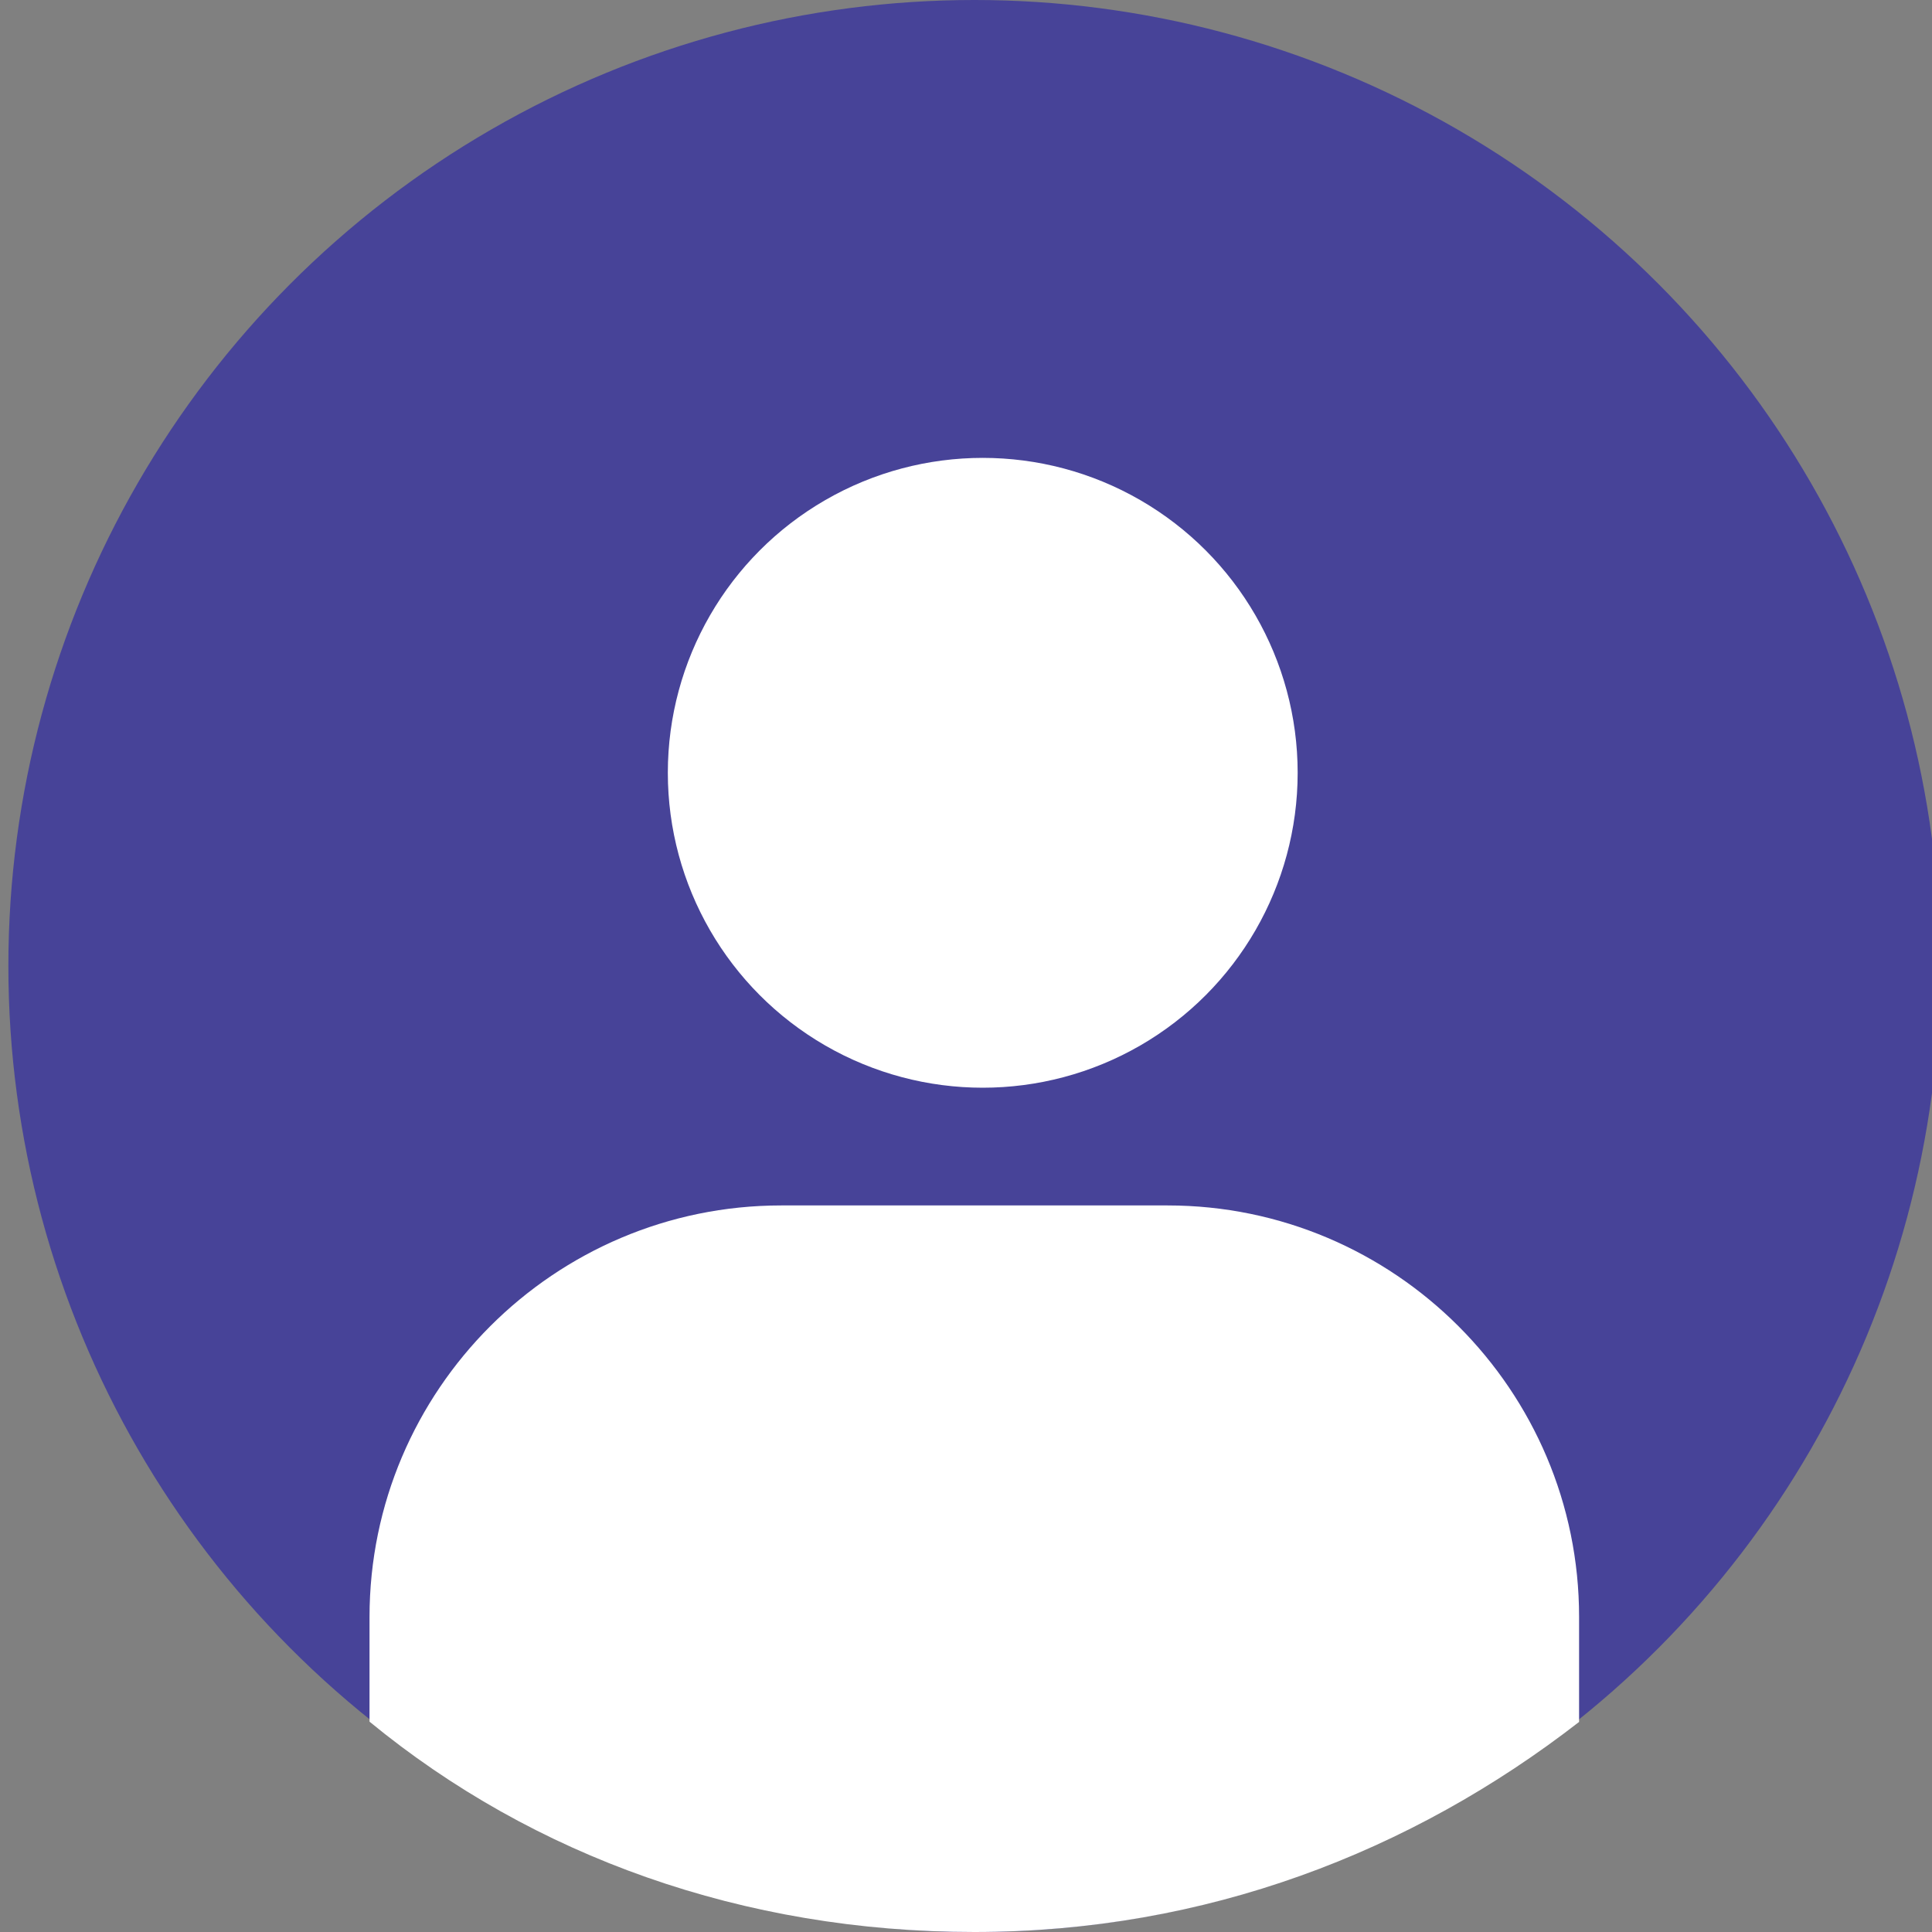 <?xml version="1.0" encoding="utf-8"?>
<!-- Generator: Adobe Illustrator 16.0.0, SVG Export Plug-In . SVG Version: 6.00 Build 0)  -->
<!DOCTYPE svg PUBLIC "-//W3C//DTD SVG 1.1//EN" "http://www.w3.org/Graphics/SVG/1.1/DTD/svg11.dtd">
<svg version="1.1" id="레이어_1" xmlns="http://www.w3.org/2000/svg" xmlns:xlink="http://www.w3.org/1999/xlink" x="0px"
	 y="0px" width="15px" height="15px" viewBox="0 0 15 15" enable-background="new 0 0 15 15" xml:space="preserve">
<rect x="0" y="0" width="15" height="15" fill="#808080" stroke="none"/>
<g>
	<circle fill="#474398" cx="7.565" cy="7.5" r="7.5"/>
	<circle fill="#FFFFFF" cx="7.63" cy="6" r="2.445"/>
	<path fill="#FFFFFF" d="M9.065,9.359h-3c-1.761,0-3.196,1.434-3.196,3.195v0.813C4.142,14.413,5.772,15,7.565,15
		s3.391-0.619,4.695-1.631v-0.814C12.261,10.793,10.826,9.359,9.065,9.359z"/>
</g>
</svg>

